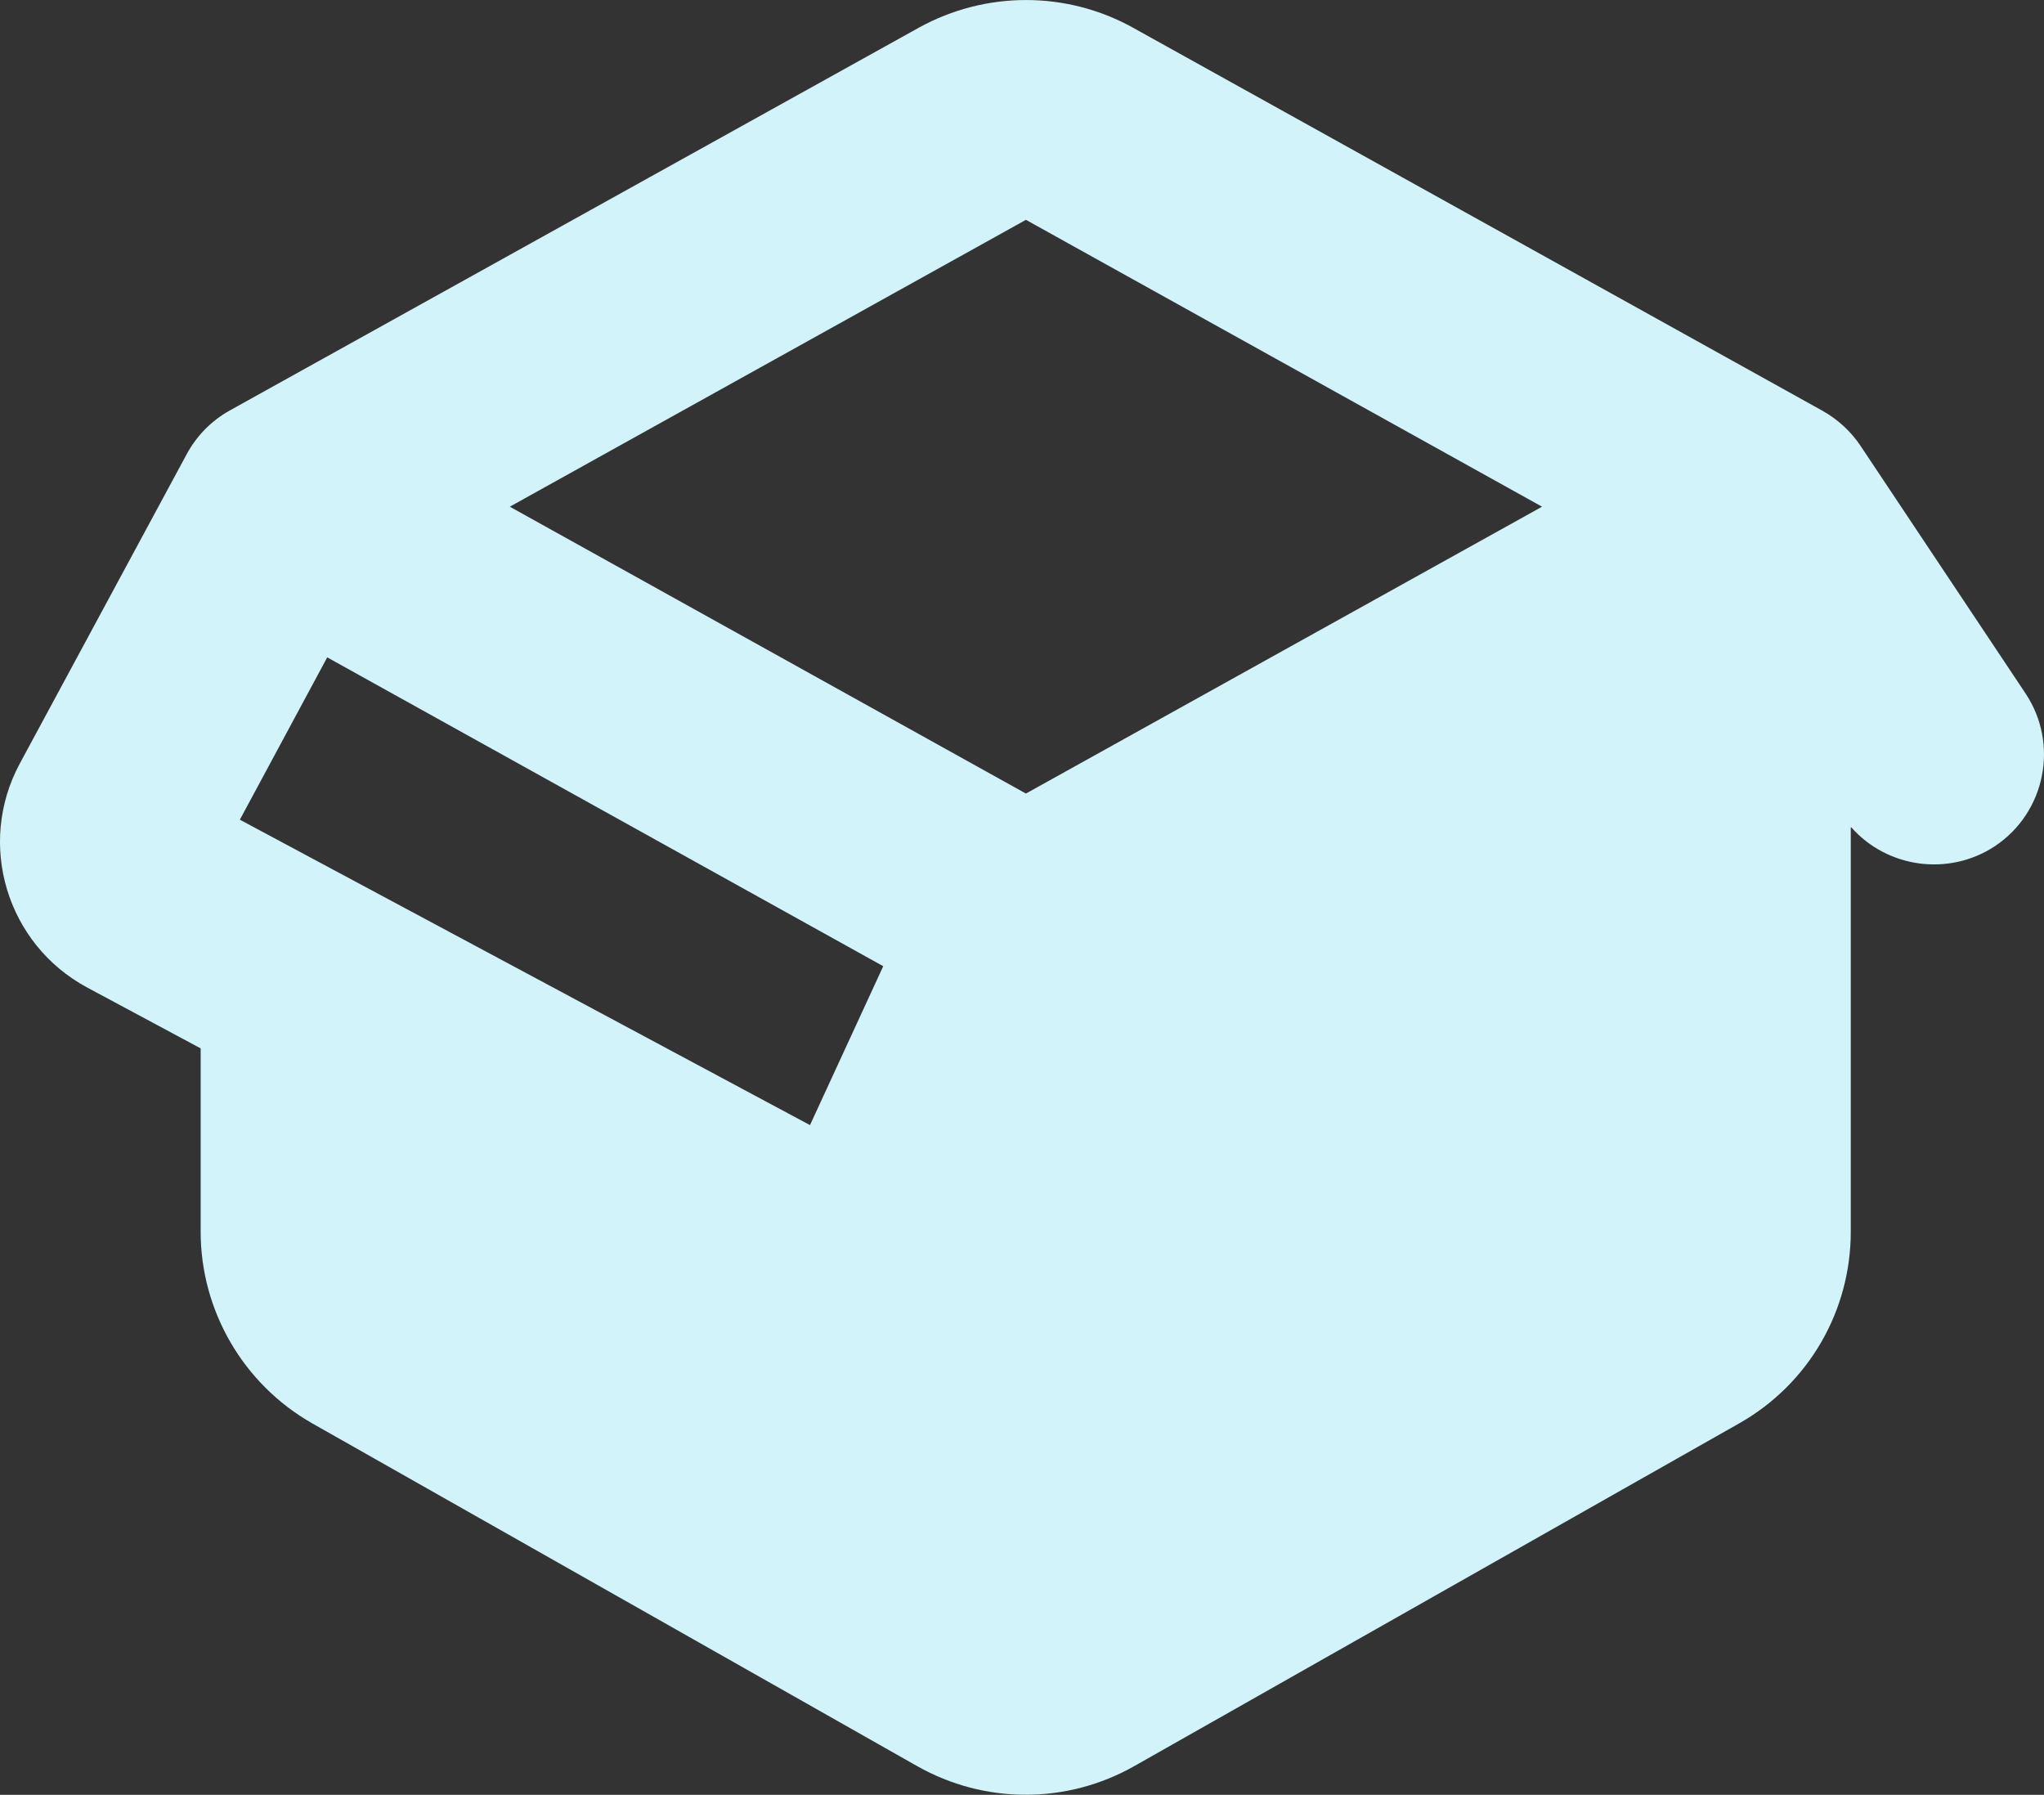 <?xml version="1.0" encoding="UTF-8"?>
<svg xmlns="http://www.w3.org/2000/svg" id="Capa_2" viewBox="0 0 387.91 340.55">
  <rect x="0" y="0" width="387.91" height="340.55" fill="#333333" stroke="none"/>
  <defs>
    <style>.cls-1{fill:#d2f3fa;}</style>
  </defs>
  <g id="Layer_1">
    <path class="cls-1" d="M351.32,156.96c6.79,7.7,18.47,9.4,27.28,3.59,9.59-6.4,12.2-19.38,5.81-28.97l-31.32-46.99c-1.83-2.74-4.31-5.02-7.24-6.66L214.99,5.24c-12.59-6.98-27.93-6.98-40.59,0L43.63,77.87c-3.52,1.96-6.33,4.83-8.22,8.35L3.75,144.89c-8.22,15.27-2.48,34.26,12.79,42.48l21.54,11.55v34.78c0,15.01,8.09,28.91,21.14,36.35l114.85,65.06c12.79,7.24,28.39,7.24,41.18,0l114.85-65.06c13.12-7.44,21.14-21.27,21.14-36.35v-76.68l.07-.07ZM194.7,150.57l-97.95-54.43,97.95-54.43,97.95,54.43-97.95,54.43ZM167.62,183.33l-13.9,30.15-108.2-57.95,16.58-30.8,105.52,58.6Z"></path>
  </g>
</svg>
